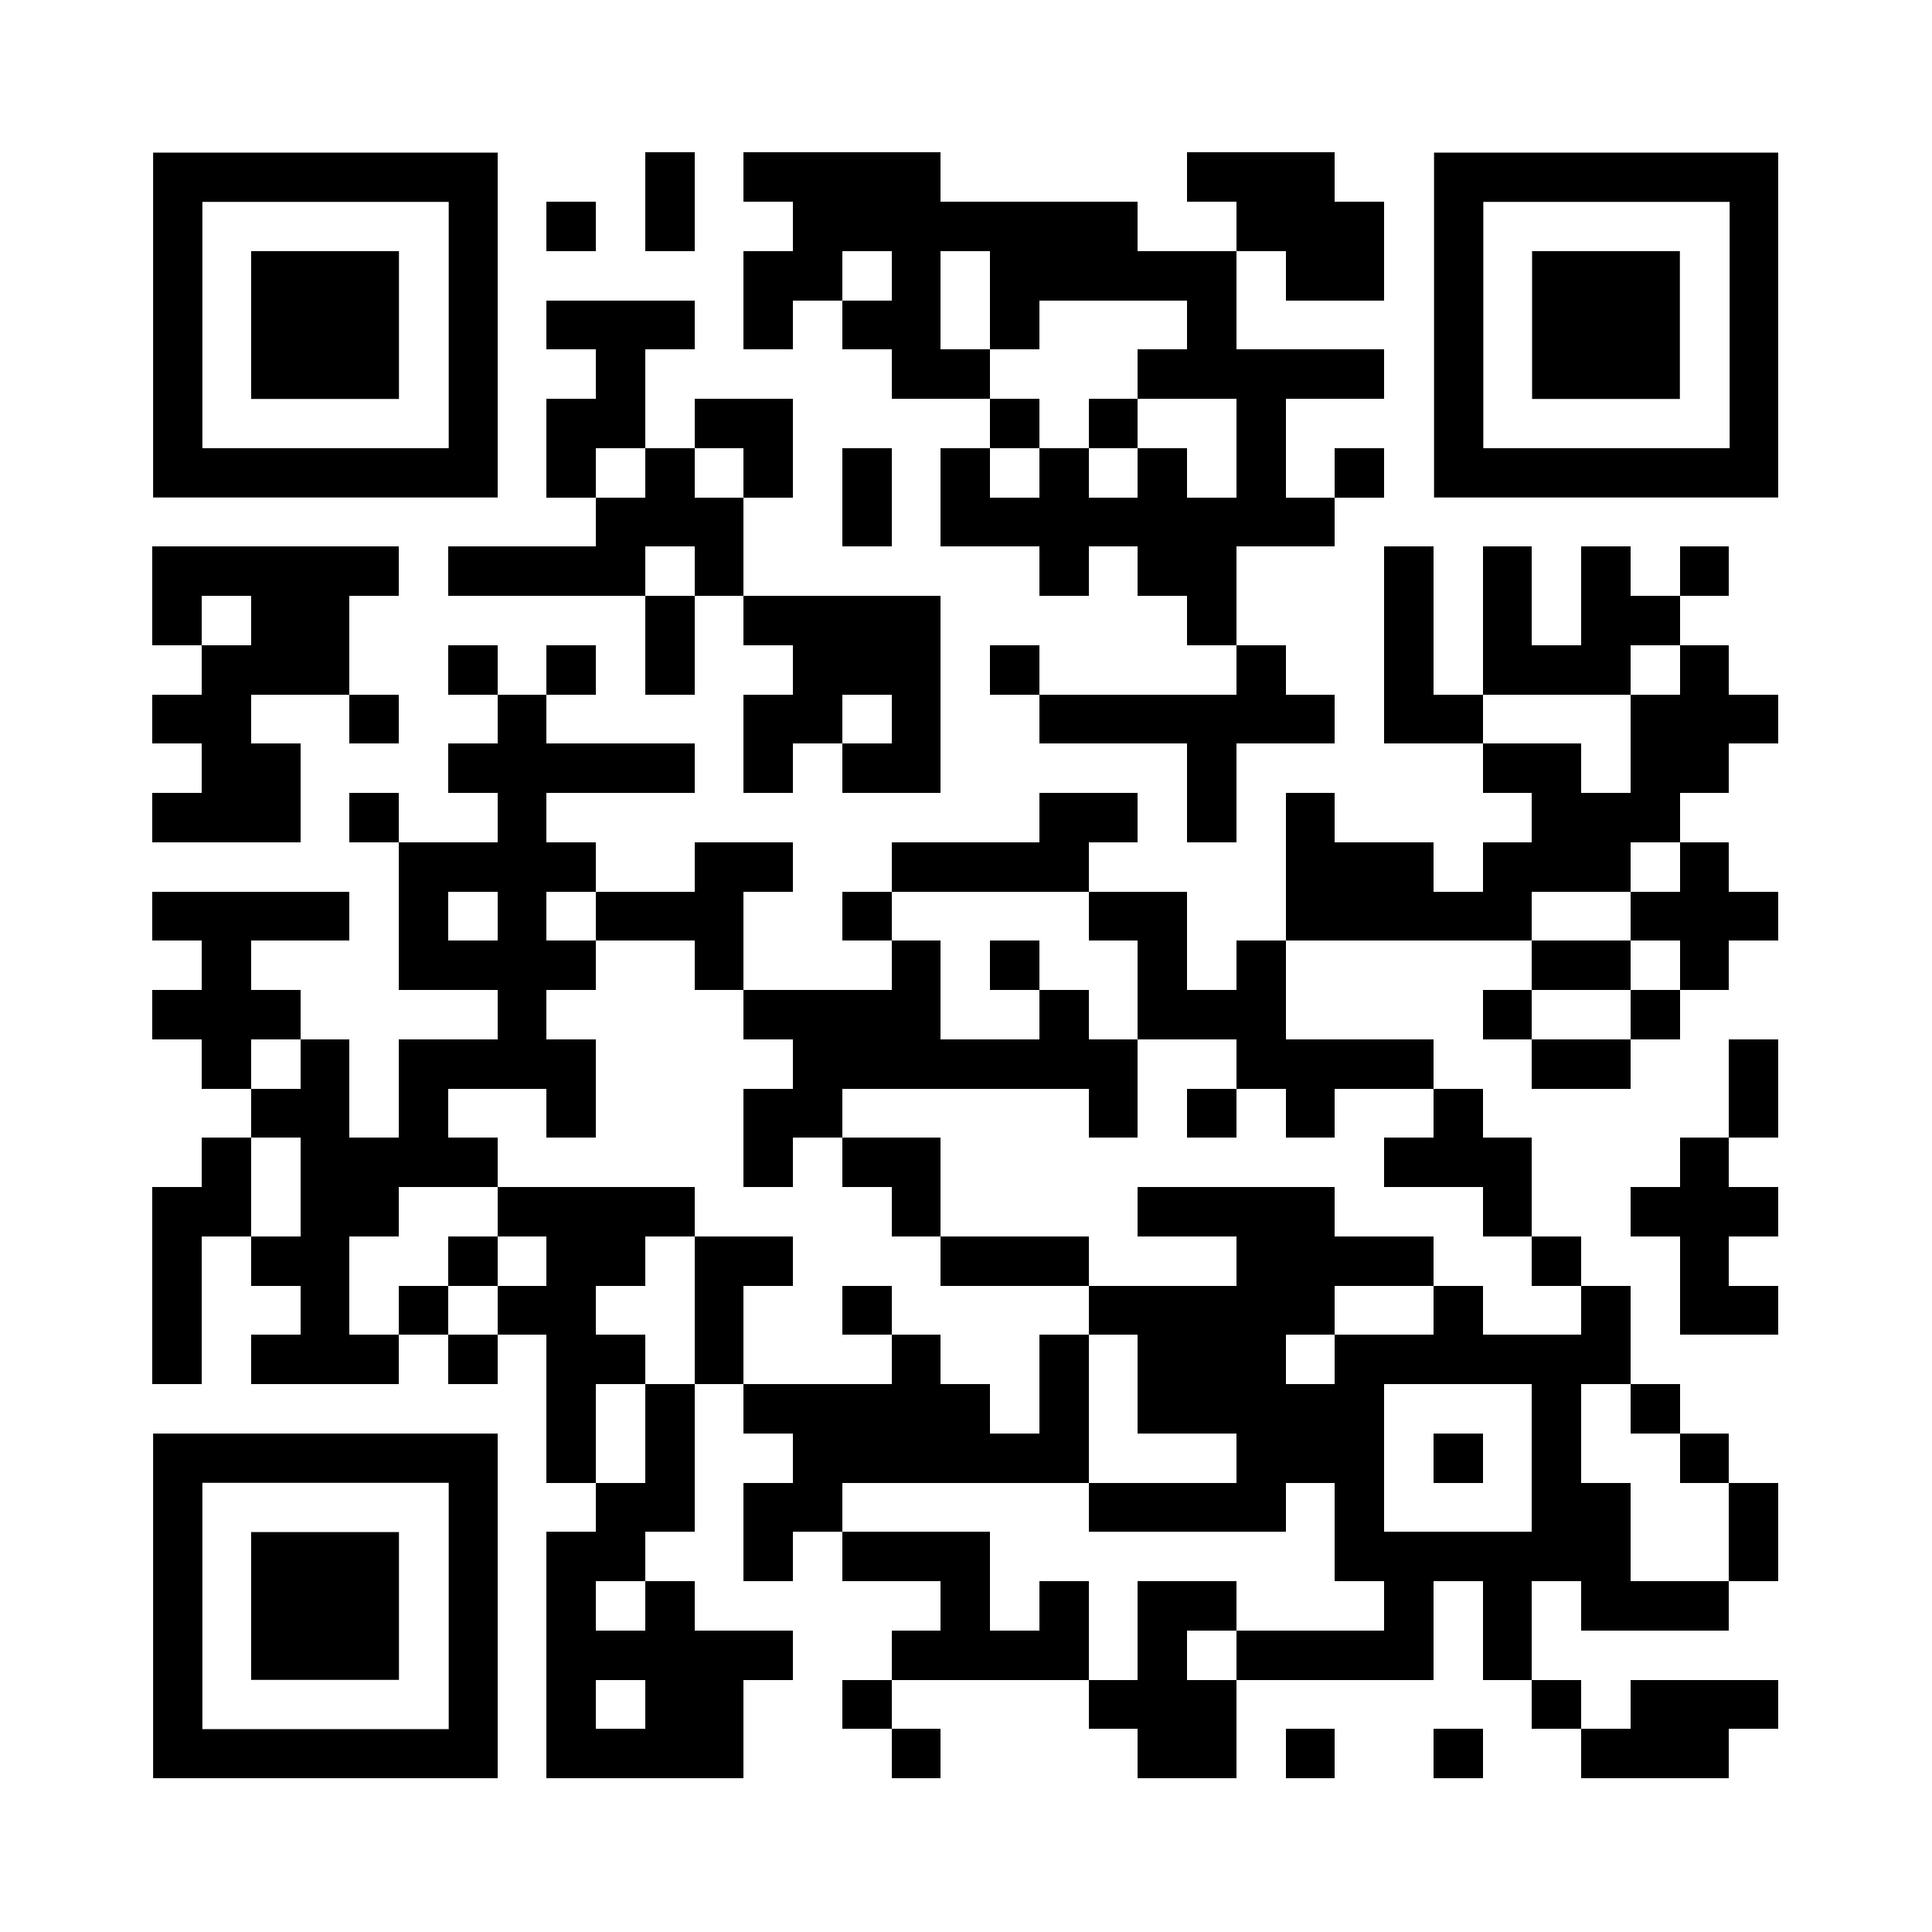<svg version="1.0" xmlns="http://www.w3.org/2000/svg" xmlns:xlink="http://www.w3.org/1999/xlink" viewBox="0 0 100 100" enable-background="new 0 0 100 100" xml:space="preserve">
	
<rect x="0" y="0" width="100" height="100" fill="#808080" stroke="none"/>
	
<svg xmlns="http://www.w3.org/2000/svg" xmlns:xlink="http://www.w3.org/1999/xlink" version="1.1" width="100" height="100" viewBox="0 0 2000 2000" x="0" y="0" shape-rendering="crispEdges">
<rect x="0" y="0" width="2000" height="2000" fill="#ffffff"></rect>
<rect x="668" y="158" width="51" height="51" fill="#000000"></rect>
<rect x="770" y="158" width="51" height="51" fill="#000000"></rect>
<rect x="821" y="158" width="51" height="51" fill="#000000"></rect>
<rect x="872" y="158" width="51" height="51" fill="#000000"></rect>
<rect x="923" y="158" width="51" height="51" fill="#000000"></rect>
<rect x="1229" y="158" width="51" height="51" fill="#000000"></rect>
<rect x="1280" y="158" width="51" height="51" fill="#000000"></rect><rect x="1331" y="158" width="51" height="51" fill="#000000"></rect><rect x="566" y="209" width="51" height="51" fill="#000000"></rect><rect x="668" y="209" width="51" height="51" fill="#000000"></rect><rect x="821" y="209" width="51" height="51" fill="#000000"></rect><rect x="872" y="209" width="51" height="51" fill="#000000"></rect><rect x="923" y="209" width="51" height="51" fill="#000000"></rect><rect x="974" y="209" width="51" height="51" fill="#000000"></rect><rect x="1025" y="209" width="51" height="51" fill="#000000"></rect><rect x="1076" y="209" width="51" height="51" fill="#000000"></rect><rect x="1127" y="209" width="51" height="51" fill="#000000"></rect><rect x="1280" y="209" width="51" height="51" fill="#000000"></rect><rect x="1331" y="209" width="51" height="51" fill="#000000"></rect><rect x="1382" y="209" width="51" height="51" fill="#000000"></rect><rect x="770" y="260" width="51" height="51" fill="#000000"></rect><rect x="821" y="260" width="51" height="51" fill="#000000"></rect><rect x="923" y="260" width="51" height="51" fill="#000000"></rect><rect x="1025" y="260" width="51" height="51" fill="#000000"></rect><rect x="1076" y="260" width="51" height="51" fill="#000000"></rect><rect x="1127" y="260" width="51" height="51" fill="#000000"></rect><rect x="1178" y="260" width="51" height="51" fill="#000000"></rect><rect x="1229" y="260" width="51" height="51" fill="#000000"></rect><rect x="1331" y="260" width="51" height="51" fill="#000000"></rect><rect x="1382" y="260" width="51" height="51" fill="#000000"></rect><rect x="566" y="311" width="51" height="51" fill="#000000"></rect><rect x="617" y="311" width="51" height="51" fill="#000000"></rect><rect x="668" y="311" width="51" height="51" fill="#000000"></rect><rect x="770" y="311" width="51" height="51" fill="#000000"></rect><rect x="872" y="311" width="51" height="51" fill="#000000"></rect><rect x="923" y="311" width="51" height="51" fill="#000000"></rect><rect x="1025" y="311" width="51" height="51" fill="#000000"></rect><rect x="1229" y="311" width="51" height="51" fill="#000000"></rect><rect x="617" y="362" width="51" height="51" fill="#000000"></rect><rect x="923" y="362" width="51" height="51" fill="#000000"></rect><rect x="974" y="362" width="51" height="51" fill="#000000"></rect><rect x="1178" y="362" width="51" height="51" fill="#000000"></rect><rect x="1229" y="362" width="51" height="51" fill="#000000"></rect><rect x="1280" y="362" width="51" height="51" fill="#000000"></rect><rect x="1331" y="362" width="51" height="51" fill="#000000"></rect><rect x="1382" y="362" width="51" height="51" fill="#000000"></rect><rect x="566" y="413" width="51" height="51" fill="#000000"></rect><rect x="617" y="413" width="51" height="51" fill="#000000"></rect><rect x="719" y="413" width="51" height="51" fill="#000000"></rect><rect x="770" y="413" width="51" height="51" fill="#000000"></rect><rect x="1025" y="413" width="51" height="51" fill="#000000"></rect><rect x="1127" y="413" width="51" height="51" fill="#000000"></rect><rect x="1280" y="413" width="51" height="51" fill="#000000"></rect><rect x="566" y="464" width="51" height="51" fill="#000000"></rect><rect x="668" y="464" width="51" height="51" fill="#000000"></rect><rect x="770" y="464" width="51" height="51" fill="#000000"></rect><rect x="872" y="464" width="51" height="51" fill="#000000"></rect><rect x="974" y="464" width="51" height="51" fill="#000000"></rect><rect x="1076" y="464" width="51" height="51" fill="#000000"></rect><rect x="1178" y="464" width="51" height="51" fill="#000000"></rect><rect x="1280" y="464" width="51" height="51" fill="#000000"></rect><rect x="1382" y="464" width="51" height="51" fill="#000000"></rect><rect x="617" y="515" width="51" height="51" fill="#000000"></rect><rect x="668" y="515" width="51" height="51" fill="#000000"></rect><rect x="719" y="515" width="51" height="51" fill="#000000"></rect><rect x="872" y="515" width="51" height="51" fill="#000000"></rect><rect x="974" y="515" width="51" height="51" fill="#000000"></rect><rect x="1025" y="515" width="51" height="51" fill="#000000"></rect><rect x="1076" y="515" width="51" height="51" fill="#000000"></rect><rect x="1127" y="515" width="51" height="51" fill="#000000"></rect><rect x="1178" y="515" width="51" height="51" fill="#000000"></rect><rect x="1229" y="515" width="51" height="51" fill="#000000"></rect><rect x="1280" y="515" width="51" height="51" fill="#000000"></rect><rect x="1331" y="515" width="51" height="51" fill="#000000"></rect><rect x="158" y="566" width="51" height="51" fill="#000000"></rect><rect x="209" y="566" width="51" height="51" fill="#000000"></rect><rect x="260" y="566" width="51" height="51" fill="#000000"></rect><rect x="311" y="566" width="51" height="51" fill="#000000"></rect><rect x="362" y="566" width="51" height="51" fill="#000000"></rect><rect x="464" y="566" width="51" height="51" fill="#000000"></rect><rect x="515" y="566" width="51" height="51" fill="#000000"></rect><rect x="566" y="566" width="51" height="51" fill="#000000"></rect><rect x="617" y="566" width="51" height="51" fill="#000000"></rect><rect x="719" y="566" width="51" height="51" fill="#000000"></rect><rect x="1076" y="566" width="51" height="51" fill="#000000"></rect><rect x="1178" y="566" width="51" height="51" fill="#000000"></rect><rect x="1229" y="566" width="51" height="51" fill="#000000"></rect><rect x="1433" y="566" width="51" height="51" fill="#000000"></rect><rect x="1535" y="566" width="51" height="51" fill="#000000"></rect><rect x="1637" y="566" width="51" height="51" fill="#000000"></rect><rect x="1739" y="566" width="51" height="51" fill="#000000"></rect><rect x="158" y="617" width="51" height="51" fill="#000000"></rect><rect x="260" y="617" width="51" height="51" fill="#000000"></rect><rect x="311" y="617" width="51" height="51" fill="#000000"></rect><rect x="668" y="617" width="51" height="51" fill="#000000"></rect><rect x="770" y="617" width="51" height="51" fill="#000000"></rect><rect x="821" y="617" width="51" height="51" fill="#000000"></rect><rect x="872" y="617" width="51" height="51" fill="#000000"></rect><rect x="923" y="617" width="51" height="51" fill="#000000"></rect><rect x="1229" y="617" width="51" height="51" fill="#000000"></rect><rect x="1433" y="617" width="51" height="51" fill="#000000"></rect><rect x="1535" y="617" width="51" height="51" fill="#000000"></rect><rect x="1637" y="617" width="51" height="51" fill="#000000"></rect><rect x="1688" y="617" width="51" height="51" fill="#000000"></rect><rect x="209" y="668" width="51" height="51" fill="#000000"></rect><rect x="260" y="668" width="51" height="51" fill="#000000"></rect><rect x="311" y="668" width="51" height="51" fill="#000000"></rect><rect x="464" y="668" width="51" height="51" fill="#000000"></rect><rect x="566" y="668" width="51" height="51" fill="#000000"></rect><rect x="668" y="668" width="51" height="51" fill="#000000"></rect><rect x="821" y="668" width="51" height="51" fill="#000000"></rect><rect x="872" y="668" width="51" height="51" fill="#000000"></rect><rect x="923" y="668" width="51" height="51" fill="#000000"></rect><rect x="1025" y="668" width="51" height="51" fill="#000000"></rect><rect x="1280" y="668" width="51" height="51" fill="#000000"></rect><rect x="1433" y="668" width="51" height="51" fill="#000000"></rect><rect x="1535" y="668" width="51" height="51" fill="#000000"></rect><rect x="1586" y="668" width="51" height="51" fill="#000000"></rect><rect x="1637" y="668" width="51" height="51" fill="#000000"></rect><rect x="1739" y="668" width="51" height="51" fill="#000000"></rect><rect x="158" y="719" width="51" height="51" fill="#000000"></rect><rect x="209" y="719" width="51" height="51" fill="#000000"></rect><rect x="362" y="719" width="51" height="51" fill="#000000"></rect><rect x="515" y="719" width="51" height="51" fill="#000000"></rect><rect x="770" y="719" width="51" height="51" fill="#000000"></rect><rect x="821" y="719" width="51" height="51" fill="#000000"></rect><rect x="923" y="719" width="51" height="51" fill="#000000"></rect><rect x="1076" y="719" width="51" height="51" fill="#000000"></rect><rect x="1127" y="719" width="51" height="51" fill="#000000"></rect><rect x="1178" y="719" width="51" height="51" fill="#000000"></rect><rect x="1229" y="719" width="51" height="51" fill="#000000"></rect><rect x="1280" y="719" width="51" height="51" fill="#000000"></rect><rect x="1331" y="719" width="51" height="51" fill="#000000"></rect><rect x="1433" y="719" width="51" height="51" fill="#000000"></rect><rect x="1484" y="719" width="51" height="51" fill="#000000"></rect><rect x="1688" y="719" width="51" height="51" fill="#000000"></rect><rect x="1739" y="719" width="51" height="51" fill="#000000"></rect><rect x="1790" y="719" width="51" height="51" fill="#000000"></rect><rect x="209" y="770" width="51" height="51" fill="#000000"></rect><rect x="260" y="770" width="51" height="51" fill="#000000"></rect><rect x="464" y="770" width="51" height="51" fill="#000000"></rect><rect x="515" y="770" width="51" height="51" fill="#000000"></rect><rect x="566" y="770" width="51" height="51" fill="#000000"></rect><rect x="617" y="770" width="51" height="51" fill="#000000"></rect><rect x="668" y="770" width="51" height="51" fill="#000000"></rect><rect x="770" y="770" width="51" height="51" fill="#000000"></rect><rect x="872" y="770" width="51" height="51" fill="#000000"></rect><rect x="923" y="770" width="51" height="51" fill="#000000"></rect><rect x="1229" y="770" width="51" height="51" fill="#000000"></rect><rect x="1535" y="770" width="51" height="51" fill="#000000"></rect><rect x="1586" y="770" width="51" height="51" fill="#000000"></rect><rect x="1688" y="770" width="51" height="51" fill="#000000"></rect><rect x="1739" y="770" width="51" height="51" fill="#000000"></rect><rect x="158" y="821" width="51" height="51" fill="#000000"></rect><rect x="209" y="821" width="51" height="51" fill="#000000"></rect><rect x="260" y="821" width="51" height="51" fill="#000000"></rect><rect x="362" y="821" width="51" height="51" fill="#000000"></rect><rect x="515" y="821" width="51" height="51" fill="#000000"></rect><rect x="1076" y="821" width="51" height="51" fill="#000000"></rect><rect x="1127" y="821" width="51" height="51" fill="#000000"></rect><rect x="1229" y="821" width="51" height="51" fill="#000000"></rect><rect x="1331" y="821" width="51" height="51" fill="#000000"></rect><rect x="1586" y="821" width="51" height="51" fill="#000000"></rect><rect x="1637" y="821" width="51" height="51" fill="#000000"></rect><rect x="1688" y="821" width="51" height="51" fill="#000000"></rect><rect x="413" y="872" width="51" height="51" fill="#000000"></rect><rect x="464" y="872" width="51" height="51" fill="#000000"></rect><rect x="515" y="872" width="51" height="51" fill="#000000"></rect><rect x="566" y="872" width="51" height="51" fill="#000000"></rect><rect x="719" y="872" width="51" height="51" fill="#000000"></rect><rect x="770" y="872" width="51" height="51" fill="#000000"></rect><rect x="923" y="872" width="51" height="51" fill="#000000"></rect><rect x="974" y="872" width="51" height="51" fill="#000000"></rect><rect x="1025" y="872" width="51" height="51" fill="#000000"></rect><rect x="1076" y="872" width="51" height="51" fill="#000000"></rect><rect x="1331" y="872" width="51" height="51" fill="#000000"></rect><rect x="1382" y="872" width="51" height="51" fill="#000000"></rect><rect x="1433" y="872" width="51" height="51" fill="#000000"></rect><rect x="1535" y="872" width="51" height="51" fill="#000000"></rect><rect x="1586" y="872" width="51" height="51" fill="#000000"></rect><rect x="1637" y="872" width="51" height="51" fill="#000000"></rect><rect x="1739" y="872" width="51" height="51" fill="#000000"></rect><rect x="158" y="923" width="51" height="51" fill="#000000"></rect><rect x="209" y="923" width="51" height="51" fill="#000000"></rect><rect x="260" y="923" width="51" height="51" fill="#000000"></rect><rect x="311" y="923" width="51" height="51" fill="#000000"></rect><rect x="413" y="923" width="51" height="51" fill="#000000"></rect><rect x="515" y="923" width="51" height="51" fill="#000000"></rect><rect x="617" y="923" width="51" height="51" fill="#000000"></rect><rect x="668" y="923" width="51" height="51" fill="#000000"></rect><rect x="719" y="923" width="51" height="51" fill="#000000"></rect><rect x="872" y="923" width="51" height="51" fill="#000000"></rect><rect x="1127" y="923" width="51" height="51" fill="#000000"></rect><rect x="1178" y="923" width="51" height="51" fill="#000000"></rect><rect x="1331" y="923" width="51" height="51" fill="#000000"></rect><rect x="1382" y="923" width="51" height="51" fill="#000000"></rect><rect x="1433" y="923" width="51" height="51" fill="#000000"></rect><rect x="1484" y="923" width="51" height="51" fill="#000000"></rect><rect x="1535" y="923" width="51" height="51" fill="#000000"></rect><rect x="1688" y="923" width="51" height="51" fill="#000000"></rect><rect x="1739" y="923" width="51" height="51" fill="#000000"></rect><rect x="1790" y="923" width="51" height="51" fill="#000000"></rect><rect x="209" y="974" width="51" height="51" fill="#000000"></rect><rect x="413" y="974" width="51" height="51" fill="#000000"></rect><rect x="464" y="974" width="51" height="51" fill="#000000"></rect><rect x="515" y="974" width="51" height="51" fill="#000000"></rect><rect x="566" y="974" width="51" height="51" fill="#000000"></rect><rect x="719" y="974" width="51" height="51" fill="#000000"></rect><rect x="923" y="974" width="51" height="51" fill="#000000"></rect><rect x="1025" y="974" width="51" height="51" fill="#000000"></rect><rect x="1178" y="974" width="51" height="51" fill="#000000"></rect><rect x="1280" y="974" width="51" height="51" fill="#000000"></rect><rect x="1586" y="974" width="51" height="51" fill="#000000"></rect><rect x="1637" y="974" width="51" height="51" fill="#000000"></rect><rect x="1739" y="974" width="51" height="51" fill="#000000"></rect><rect x="158" y="1025" width="51" height="51" fill="#000000"></rect><rect x="209" y="1025" width="51" height="51" fill="#000000"></rect><rect x="260" y="1025" width="51" height="51" fill="#000000"></rect><rect x="515" y="1025" width="51" height="51" fill="#000000"></rect><rect x="770" y="1025" width="51" height="51" fill="#000000"></rect><rect x="821" y="1025" width="51" height="51" fill="#000000"></rect><rect x="872" y="1025" width="51" height="51" fill="#000000"></rect><rect x="923" y="1025" width="51" height="51" fill="#000000"></rect><rect x="1076" y="1025" width="51" height="51" fill="#000000"></rect><rect x="1178" y="1025" width="51" height="51" fill="#000000"></rect><rect x="1229" y="1025" width="51" height="51" fill="#000000"></rect><rect x="1280" y="1025" width="51" height="51" fill="#000000"></rect><rect x="1535" y="1025" width="51" height="51" fill="#000000"></rect><rect x="1688" y="1025" width="51" height="51" fill="#000000"></rect><rect x="209" y="1076" width="51" height="51" fill="#000000"></rect><rect x="311" y="1076" width="51" height="51" fill="#000000"></rect><rect x="413" y="1076" width="51" height="51" fill="#000000"></rect><rect x="464" y="1076" width="51" height="51" fill="#000000"></rect><rect x="515" y="1076" width="51" height="51" fill="#000000"></rect><rect x="566" y="1076" width="51" height="51" fill="#000000"></rect><rect x="821" y="1076" width="51" height="51" fill="#000000"></rect><rect x="872" y="1076" width="51" height="51" fill="#000000"></rect><rect x="923" y="1076" width="51" height="51" fill="#000000"></rect><rect x="974" y="1076" width="51" height="51" fill="#000000"></rect><rect x="1025" y="1076" width="51" height="51" fill="#000000"></rect><rect x="1076" y="1076" width="51" height="51" fill="#000000"></rect><rect x="1127" y="1076" width="51" height="51" fill="#000000"></rect><rect x="1280" y="1076" width="51" height="51" fill="#000000"></rect><rect x="1331" y="1076" width="51" height="51" fill="#000000"></rect><rect x="1382" y="1076" width="51" height="51" fill="#000000"></rect><rect x="1433" y="1076" width="51" height="51" fill="#000000"></rect><rect x="1586" y="1076" width="51" height="51" fill="#000000"></rect><rect x="1637" y="1076" width="51" height="51" fill="#000000"></rect><rect x="1790" y="1076" width="51" height="51" fill="#000000"></rect><rect x="260" y="1127" width="51" height="51" fill="#000000"></rect><rect x="311" y="1127" width="51" height="51" fill="#000000"></rect><rect x="413" y="1127" width="51" height="51" fill="#000000"></rect><rect x="566" y="1127" width="51" height="51" fill="#000000"></rect><rect x="770" y="1127" width="51" height="51" fill="#000000"></rect><rect x="821" y="1127" width="51" height="51" fill="#000000"></rect><rect x="1127" y="1127" width="51" height="51" fill="#000000"></rect><rect x="1229" y="1127" width="51" height="51" fill="#000000"></rect><rect x="1331" y="1127" width="51" height="51" fill="#000000"></rect><rect x="1484" y="1127" width="51" height="51" fill="#000000"></rect><rect x="1790" y="1127" width="51" height="51" fill="#000000"></rect><rect x="209" y="1178" width="51" height="51" fill="#000000"></rect><rect x="311" y="1178" width="51" height="51" fill="#000000"></rect><rect x="362" y="1178" width="51" height="51" fill="#000000"></rect><rect x="413" y="1178" width="51" height="51" fill="#000000"></rect><rect x="464" y="1178" width="51" height="51" fill="#000000"></rect><rect x="770" y="1178" width="51" height="51" fill="#000000"></rect><rect x="872" y="1178" width="51" height="51" fill="#000000"></rect><rect x="923" y="1178" width="51" height="51" fill="#000000"></rect><rect x="1433" y="1178" width="51" height="51" fill="#000000"></rect><rect x="1484" y="1178" width="51" height="51" fill="#000000"></rect><rect x="1535" y="1178" width="51" height="51" fill="#000000"></rect><rect x="1739" y="1178" width="51" height="51" fill="#000000"></rect><rect x="158" y="1229" width="51" height="51" fill="#000000"></rect><rect x="209" y="1229" width="51" height="51" fill="#000000"></rect><rect x="311" y="1229" width="51" height="51" fill="#000000"></rect><rect x="362" y="1229" width="51" height="51" fill="#000000"></rect><rect x="515" y="1229" width="51" height="51" fill="#000000"></rect><rect x="566" y="1229" width="51" height="51" fill="#000000"></rect><rect x="617" y="1229" width="51" height="51" fill="#000000"></rect><rect x="668" y="1229" width="51" height="51" fill="#000000"></rect><rect x="923" y="1229" width="51" height="51" fill="#000000"></rect><rect x="1178" y="1229" width="51" height="51" fill="#000000"></rect><rect x="1229" y="1229" width="51" height="51" fill="#000000"></rect><rect x="1280" y="1229" width="51" height="51" fill="#000000"></rect><rect x="1331" y="1229" width="51" height="51" fill="#000000"></rect><rect x="1535" y="1229" width="51" height="51" fill="#000000"></rect><rect x="1688" y="1229" width="51" height="51" fill="#000000"></rect><rect x="1739" y="1229" width="51" height="51" fill="#000000"></rect><rect x="1790" y="1229" width="51" height="51" fill="#000000"></rect><rect x="158" y="1280" width="51" height="51" fill="#000000"></rect><rect x="260" y="1280" width="51" height="51" fill="#000000"></rect><rect x="311" y="1280" width="51" height="51" fill="#000000"></rect><rect x="464" y="1280" width="51" height="51" fill="#000000"></rect><rect x="566" y="1280" width="51" height="51" fill="#000000"></rect><rect x="617" y="1280" width="51" height="51" fill="#000000"></rect><rect x="719" y="1280" width="51" height="51" fill="#000000"></rect><rect x="770" y="1280" width="51" height="51" fill="#000000"></rect><rect x="974" y="1280" width="51" height="51" fill="#000000"></rect><rect x="1025" y="1280" width="51" height="51" fill="#000000"></rect><rect x="1076" y="1280" width="51" height="51" fill="#000000"></rect><rect x="1280" y="1280" width="51" height="51" fill="#000000"></rect><rect x="1331" y="1280" width="51" height="51" fill="#000000"></rect><rect x="1382" y="1280" width="51" height="51" fill="#000000"></rect><rect x="1433" y="1280" width="51" height="51" fill="#000000"></rect><rect x="1586" y="1280" width="51" height="51" fill="#000000"></rect><rect x="1739" y="1280" width="51" height="51" fill="#000000"></rect><rect x="158" y="1331" width="51" height="51" fill="#000000"></rect><rect x="311" y="1331" width="51" height="51" fill="#000000"></rect><rect x="413" y="1331" width="51" height="51" fill="#000000"></rect><rect x="515" y="1331" width="51" height="51" fill="#000000"></rect><rect x="566" y="1331" width="51" height="51" fill="#000000"></rect><rect x="719" y="1331" width="51" height="51" fill="#000000"></rect><rect x="872" y="1331" width="51" height="51" fill="#000000"></rect><rect x="1127" y="1331" width="51" height="51" fill="#000000"></rect><rect x="1178" y="1331" width="51" height="51" fill="#000000"></rect><rect x="1229" y="1331" width="51" height="51" fill="#000000"></rect><rect x="1280" y="1331" width="51" height="51" fill="#000000"></rect><rect x="1331" y="1331" width="51" height="51" fill="#000000"></rect><rect x="1484" y="1331" width="51" height="51" fill="#000000"></rect><rect x="1637" y="1331" width="51" height="51" fill="#000000"></rect><rect x="1739" y="1331" width="51" height="51" fill="#000000"></rect><rect x="1790" y="1331" width="51" height="51" fill="#000000"></rect><rect x="158" y="1382" width="51" height="51" fill="#000000"></rect><rect x="260" y="1382" width="51" height="51" fill="#000000"></rect><rect x="311" y="1382" width="51" height="51" fill="#000000"></rect><rect x="362" y="1382" width="51" height="51" fill="#000000"></rect><rect x="464" y="1382" width="51" height="51" fill="#000000"></rect><rect x="566" y="1382" width="51" height="51" fill="#000000"></rect><rect x="617" y="1382" width="51" height="51" fill="#000000"></rect><rect x="719" y="1382" width="51" height="51" fill="#000000"></rect><rect x="923" y="1382" width="51" height="51" fill="#000000"></rect><rect x="1076" y="1382" width="51" height="51" fill="#000000"></rect><rect x="1178" y="1382" width="51" height="51" fill="#000000"></rect><rect x="1229" y="1382" width="51" height="51" fill="#000000"></rect><rect x="1280" y="1382" width="51" height="51" fill="#000000"></rect><rect x="1382" y="1382" width="51" height="51" fill="#000000"></rect><rect x="1433" y="1382" width="51" height="51" fill="#000000"></rect><rect x="1484" y="1382" width="51" height="51" fill="#000000"></rect><rect x="1535" y="1382" width="51" height="51" fill="#000000"></rect><rect x="1586" y="1382" width="51" height="51" fill="#000000"></rect><rect x="1637" y="1382" width="51" height="51" fill="#000000"></rect><rect x="566" y="1433" width="51" height="51" fill="#000000"></rect><rect x="668" y="1433" width="51" height="51" fill="#000000"></rect><rect x="770" y="1433" width="51" height="51" fill="#000000"></rect><rect x="821" y="1433" width="51" height="51" fill="#000000"></rect><rect x="872" y="1433" width="51" height="51" fill="#000000"></rect><rect x="923" y="1433" width="51" height="51" fill="#000000"></rect><rect x="974" y="1433" width="51" height="51" fill="#000000"></rect><rect x="1076" y="1433" width="51" height="51" fill="#000000"></rect><rect x="1178" y="1433" width="51" height="51" fill="#000000"></rect><rect x="1229" y="1433" width="51" height="51" fill="#000000"></rect><rect x="1280" y="1433" width="51" height="51" fill="#000000"></rect><rect x="1331" y="1433" width="51" height="51" fill="#000000"></rect><rect x="1382" y="1433" width="51" height="51" fill="#000000"></rect><rect x="1586" y="1433" width="51" height="51" fill="#000000"></rect><rect x="1688" y="1433" width="51" height="51" fill="#000000"></rect><rect x="566" y="1484" width="51" height="51" fill="#000000"></rect><rect x="668" y="1484" width="51" height="51" fill="#000000"></rect><rect x="821" y="1484" width="51" height="51" fill="#000000"></rect><rect x="872" y="1484" width="51" height="51" fill="#000000"></rect><rect x="923" y="1484" width="51" height="51" fill="#000000"></rect><rect x="974" y="1484" width="51" height="51" fill="#000000"></rect><rect x="1025" y="1484" width="51" height="51" fill="#000000"></rect><rect x="1076" y="1484" width="51" height="51" fill="#000000"></rect><rect x="1280" y="1484" width="51" height="51" fill="#000000"></rect><rect x="1331" y="1484" width="51" height="51" fill="#000000"></rect><rect x="1382" y="1484" width="51" height="51" fill="#000000"></rect><rect x="1484" y="1484" width="51" height="51" fill="#000000"></rect><rect x="1586" y="1484" width="51" height="51" fill="#000000"></rect><rect x="1739" y="1484" width="51" height="51" fill="#000000"></rect><rect x="617" y="1535" width="51" height="51" fill="#000000"></rect><rect x="668" y="1535" width="51" height="51" fill="#000000"></rect><rect x="770" y="1535" width="51" height="51" fill="#000000"></rect><rect x="821" y="1535" width="51" height="51" fill="#000000"></rect><rect x="1127" y="1535" width="51" height="51" fill="#000000"></rect><rect x="1178" y="1535" width="51" height="51" fill="#000000"></rect><rect x="1229" y="1535" width="51" height="51" fill="#000000"></rect><rect x="1280" y="1535" width="51" height="51" fill="#000000"></rect><rect x="1382" y="1535" width="51" height="51" fill="#000000"></rect><rect x="1586" y="1535" width="51" height="51" fill="#000000"></rect><rect x="1637" y="1535" width="51" height="51" fill="#000000"></rect><rect x="1790" y="1535" width="51" height="51" fill="#000000"></rect><rect x="566" y="1586" width="51" height="51" fill="#000000"></rect><rect x="617" y="1586" width="51" height="51" fill="#000000"></rect><rect x="770" y="1586" width="51" height="51" fill="#000000"></rect><rect x="872" y="1586" width="51" height="51" fill="#000000"></rect><rect x="923" y="1586" width="51" height="51" fill="#000000"></rect><rect x="974" y="1586" width="51" height="51" fill="#000000"></rect><rect x="1382" y="1586" width="51" height="51" fill="#000000"></rect><rect x="1433" y="1586" width="51" height="51" fill="#000000"></rect><rect x="1484" y="1586" width="51" height="51" fill="#000000"></rect><rect x="1535" y="1586" width="51" height="51" fill="#000000"></rect><rect x="1586" y="1586" width="51" height="51" fill="#000000"></rect><rect x="1637" y="1586" width="51" height="51" fill="#000000"></rect><rect x="1790" y="1586" width="51" height="51" fill="#000000"></rect><rect x="566" y="1637" width="51" height="51" fill="#000000"></rect><rect x="668" y="1637" width="51" height="51" fill="#000000"></rect><rect x="974" y="1637" width="51" height="51" fill="#000000"></rect><rect x="1076" y="1637" width="51" height="51" fill="#000000"></rect><rect x="1178" y="1637" width="51" height="51" fill="#000000"></rect><rect x="1229" y="1637" width="51" height="51" fill="#000000"></rect><rect x="1433" y="1637" width="51" height="51" fill="#000000"></rect><rect x="1535" y="1637" width="51" height="51" fill="#000000"></rect><rect x="1637" y="1637" width="51" height="51" fill="#000000"></rect><rect x="1688" y="1637" width="51" height="51" fill="#000000"></rect><rect x="1739" y="1637" width="51" height="51" fill="#000000"></rect><rect x="566" y="1688" width="51" height="51" fill="#000000"></rect><rect x="617" y="1688" width="51" height="51" fill="#000000"></rect><rect x="668" y="1688" width="51" height="51" fill="#000000"></rect><rect x="719" y="1688" width="51" height="51" fill="#000000"></rect><rect x="770" y="1688" width="51" height="51" fill="#000000"></rect><rect x="923" y="1688" width="51" height="51" fill="#000000"></rect><rect x="974" y="1688" width="51" height="51" fill="#000000"></rect><rect x="1025" y="1688" width="51" height="51" fill="#000000"></rect><rect x="1076" y="1688" width="51" height="51" fill="#000000"></rect><rect x="1178" y="1688" width="51" height="51" fill="#000000"></rect><rect x="1280" y="1688" width="51" height="51" fill="#000000"></rect><rect x="1331" y="1688" width="51" height="51" fill="#000000"></rect><rect x="1382" y="1688" width="51" height="51" fill="#000000"></rect><rect x="1433" y="1688" width="51" height="51" fill="#000000"></rect><rect x="1535" y="1688" width="51" height="51" fill="#000000"></rect><rect x="566" y="1739" width="51" height="51" fill="#000000"></rect><rect x="668" y="1739" width="51" height="51" fill="#000000"></rect><rect x="719" y="1739" width="51" height="51" fill="#000000"></rect><rect x="872" y="1739" width="51" height="51" fill="#000000"></rect><rect x="1127" y="1739" width="51" height="51" fill="#000000"></rect><rect x="1178" y="1739" width="51" height="51" fill="#000000"></rect><rect x="1229" y="1739" width="51" height="51" fill="#000000"></rect><rect x="1586" y="1739" width="51" height="51" fill="#000000"></rect><rect x="1688" y="1739" width="51" height="51" fill="#000000"></rect><rect x="1739" y="1739" width="51" height="51" fill="#000000"></rect><rect x="1790" y="1739" width="51" height="51" fill="#000000"></rect><rect x="566" y="1790" width="51" height="51" fill="#000000"></rect><rect x="617" y="1790" width="51" height="51" fill="#000000"></rect><rect x="668" y="1790" width="51" height="51" fill="#000000"></rect><rect x="719" y="1790" width="51" height="51" fill="#000000"></rect><rect x="923" y="1790" width="51" height="51" fill="#000000"></rect><rect x="1178" y="1790" width="51" height="51" fill="#000000"></rect><rect x="1229" y="1790" width="51" height="51" fill="#000000"></rect><rect x="1331" y="1790" width="51" height="51" fill="#000000"></rect><rect x="1484" y="1790" width="51" height="51" fill="#000000"></rect><rect x="1637" y="1790" width="51" height="51" fill="#000000"></rect><rect x="1688" y="1790" width="51" height="51" fill="#000000"></rect><rect x="1739" y="1790" width="51" height="51" fill="#000000"></rect><svg version="1.1" id="Ebene_1" x="158" y="158" width="357" height="357" viewBox="0 0 699.988 699.986" enable-background="new 0 0 699.988 699.986" xml:space="preserve" shape-rendering="auto">
<path fill="#000000" d="M600.99,0h-100h-99.997h-0.001h-99.997h-99.998h-99.998H1v99.998v99.998v99.998v99.999v99.997v99.998v99.998  h99.999h99.998h99.998h99.997h0.001h99.997h100h99.998v-99.998V499.99v-99.997v-99.999v-99.998V99.998V0H600.99z M600.99,199.996  v99.998v99.999v99.997v99.998h-100h-99.997h-0.001h-99.997h-99.998h-99.998V499.99v-99.997v-99.999v-99.998V99.998h99.998h99.998  h99.997h0.001h99.997h100V199.996z"></path>
</svg>
<svg version="1.0" id="Ebene_1" x="158" y="158" width="357" height="357" viewBox="0 0 699.988 699.988" enable-background="new 0 0 699.988 699.988" xml:space="preserve" shape-rendering="auto">
<polygon fill="#000000" points="399.994,199.997 399.992,199.997 299.996,199.997 199.998,199.997 199.998,299.994 199.998,399.994   199.998,499.991 299.996,499.991 399.992,499.991 399.994,499.991 499.99,499.991 499.99,399.994 499.99,299.994 499.99,199.997 "></polygon>
</svg>
<svg version="1.1" id="Ebene_1" x="1484" y="158" width="357" height="357" viewBox="0 0 699.988 699.986" enable-background="new 0 0 699.988 699.986" xml:space="preserve" shape-rendering="auto">
<path fill="#000000" d="M600.99,0h-100h-99.997h-0.001h-99.997h-99.998h-99.998H1v99.998v99.998v99.998v99.999v99.997v99.998v99.998  h99.999h99.998h99.998h99.997h0.001h99.997h100h99.998v-99.998V499.99v-99.997v-99.999v-99.998V99.998V0H600.99z M600.99,199.996  v99.998v99.999v99.997v99.998h-100h-99.997h-0.001h-99.997h-99.998h-99.998V499.99v-99.997v-99.999v-99.998V99.998h99.998h99.998  h99.997h0.001h99.997h100V199.996z"></path>
</svg>
<svg version="1.0" id="Ebene_1" x="1484" y="158" width="357" height="357" viewBox="0 0 699.988 699.988" enable-background="new 0 0 699.988 699.988" xml:space="preserve" shape-rendering="auto">
<polygon fill="#000000" points="399.994,199.997 399.992,199.997 299.996,199.997 199.998,199.997 199.998,299.994 199.998,399.994   199.998,499.991 299.996,499.991 399.992,499.991 399.994,499.991 499.99,499.991 499.99,399.994 499.99,299.994 499.99,199.997 "></polygon>
</svg>
<svg version="1.1" id="Ebene_1" x="158" y="1484" width="357" height="357" viewBox="0 0 699.988 699.986" enable-background="new 0 0 699.988 699.986" xml:space="preserve" shape-rendering="auto">
<path fill="#000000" d="M600.99,0h-100h-99.997h-0.001h-99.997h-99.998h-99.998H1v99.998v99.998v99.998v99.999v99.997v99.998v99.998  h99.999h99.998h99.998h99.997h0.001h99.997h100h99.998v-99.998V499.99v-99.997v-99.999v-99.998V99.998V0H600.99z M600.99,199.996  v99.998v99.999v99.997v99.998h-100h-99.997h-0.001h-99.997h-99.998h-99.998V499.99v-99.997v-99.999v-99.998V99.998h99.998h99.998  h99.997h0.001h99.997h100V199.996z"></path>
</svg>
<svg version="1.0" id="Ebene_1" x="158" y="1484" width="357" height="357" viewBox="0 0 699.988 699.988" enable-background="new 0 0 699.988 699.988" xml:space="preserve" shape-rendering="auto">
<polygon fill="#000000" points="399.994,199.997 399.992,199.997 299.996,199.997 199.998,199.997 199.998,299.994 199.998,399.994   199.998,499.991 299.996,499.991 399.992,499.991 399.994,499.991 499.99,499.991 499.99,399.994 499.99,299.994 499.99,199.997 "></polygon>
</svg>
</svg>

</svg>
